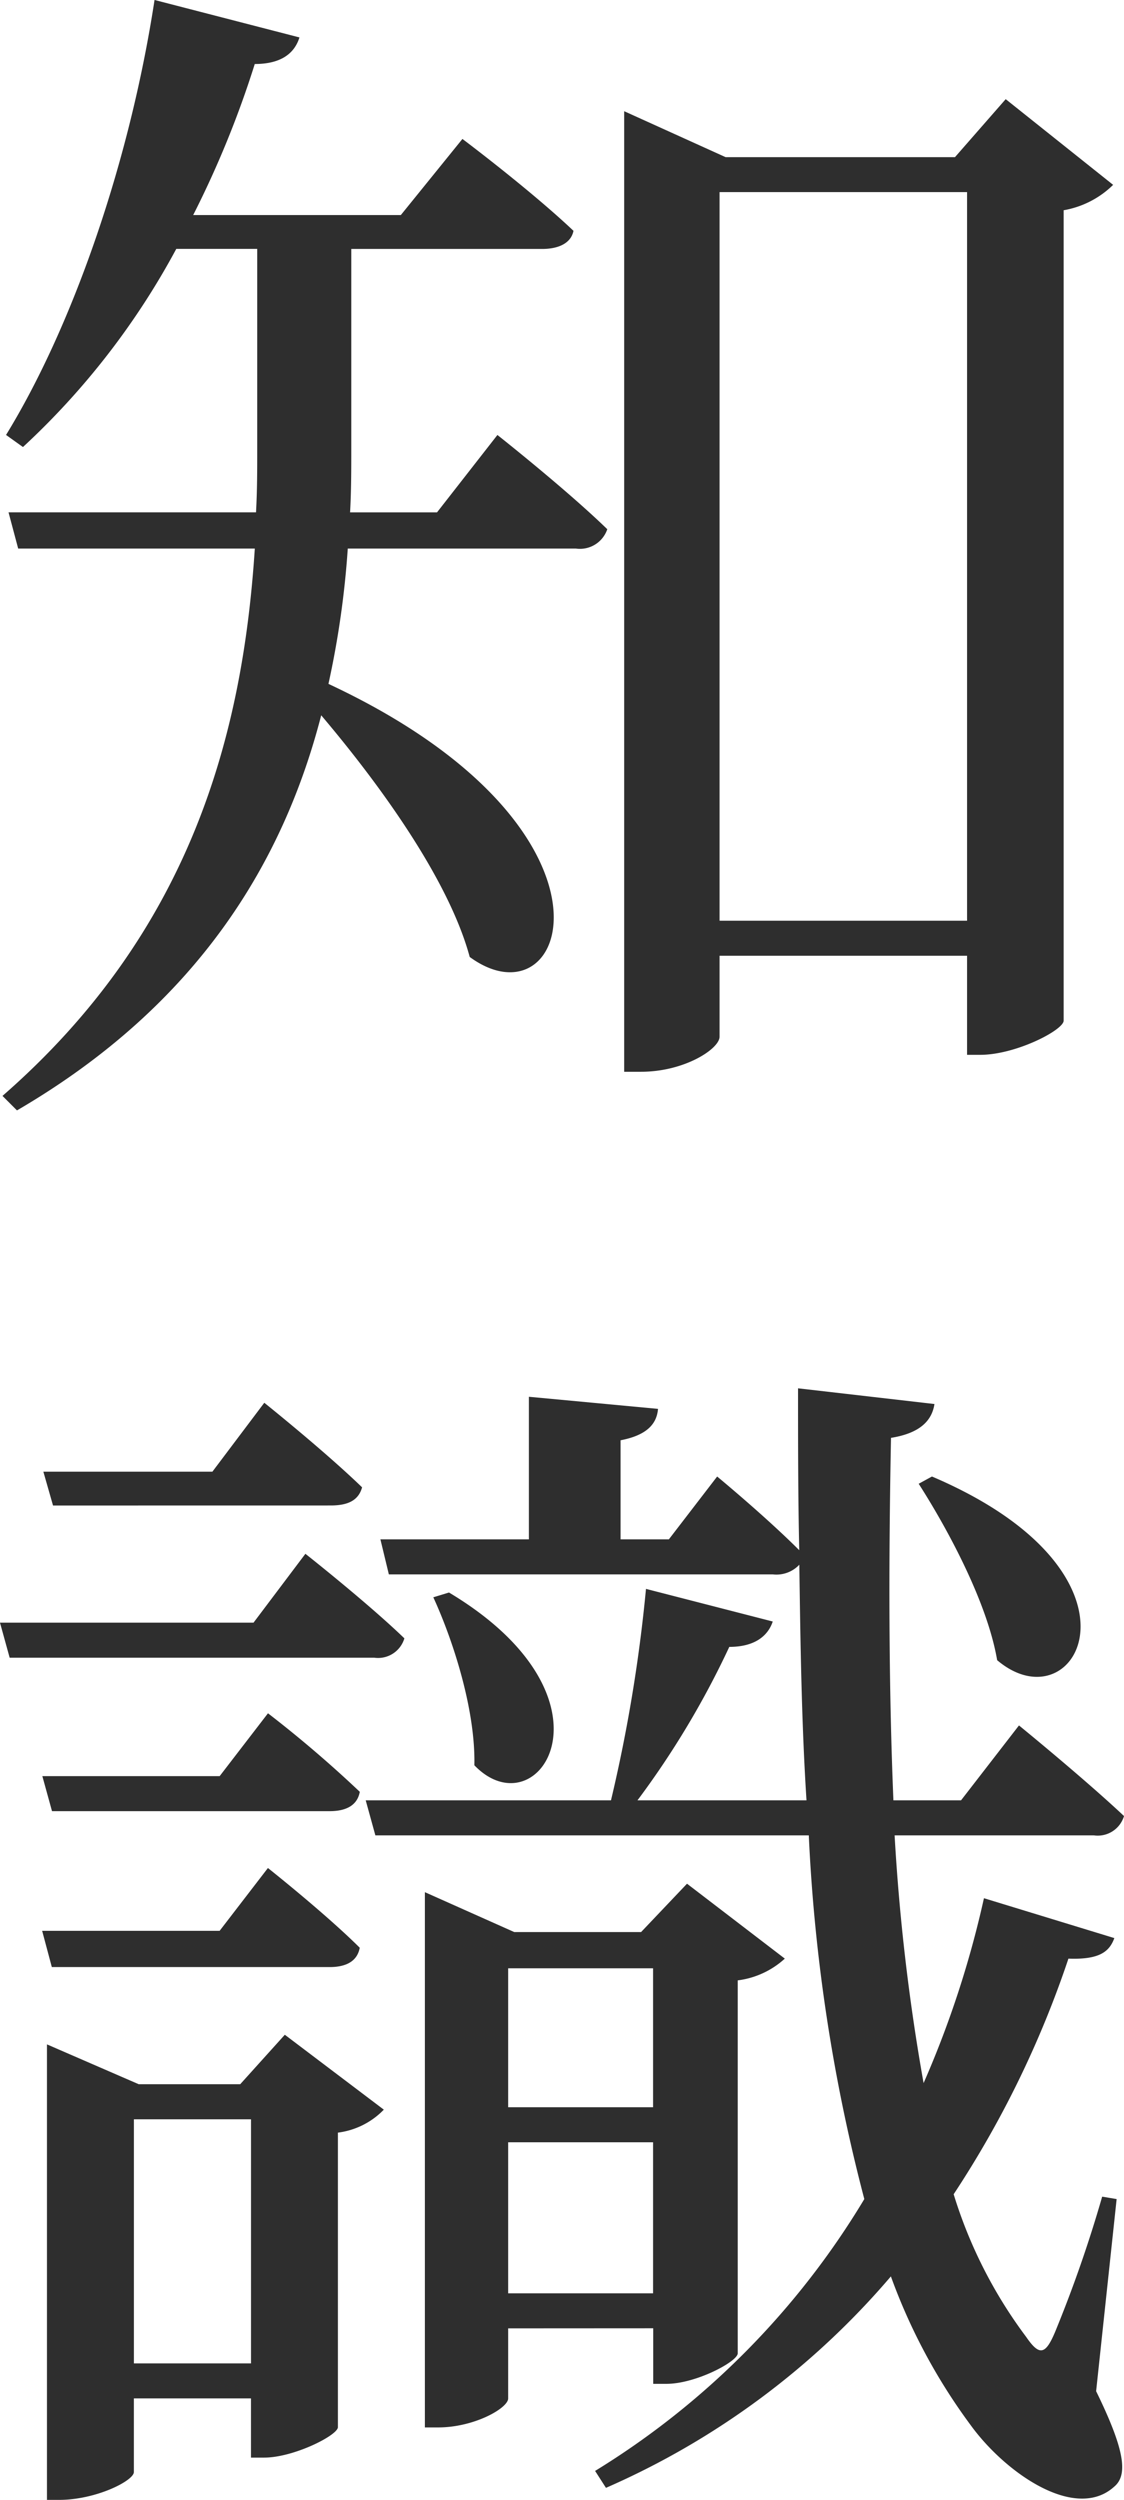 <svg xmlns="http://www.w3.org/2000/svg" width="78.346" height="174.107" viewBox="0 0 78.346 174.107">
  <g id="グループ_1338" data-name="グループ 1338" transform="translate(-6067.313 -6065.413)">
    <g id="グループ_1337" data-name="グループ 1337">
      <path id="パス_223" data-name="パス 223" d="M6101.984,6095.708s4.8,3.787,7.659,6.564a2.015,2.015,0,0,1-2.189,1.347h-15.9a63.651,63.651,0,0,1-1.347,9.424c21.627,10.1,16.746,24.068,9.846,19.019-1.431-5.3-6.143-11.866-10.351-16.831-2.608,10.1-8.5,20.113-21.206,27.518l-1.01-1.01c13.128-11.444,16.747-25.161,17.588-38.12h-16.494l-.673-2.525h17.251c.084-1.515.084-2.946.084-4.376v-13.97H6079.6a52.869,52.869,0,0,1-10.687,13.8l-1.179-.842c4.545-7.4,8.584-18.766,10.351-30.295l10.1,2.609c-.337,1.094-1.263,1.851-3.114,1.851a68.732,68.732,0,0,1-4.292,10.519h14.474l4.292-5.3s4.713,3.534,7.742,6.4c-.168.842-1.01,1.262-2.188,1.262h-13.3v13.886c0,1.43,0,2.945-.084,4.46h6.059Zm42.918-17.42a6.513,6.513,0,0,1-3.45,1.768v56.466c-.084.673-3.366,2.356-5.806,2.356h-.926v-6.9h-17.251v5.639c0,.841-2.441,2.441-5.47,2.441h-1.179v-66.9l7.069,3.2h15.989l3.535-4.039Zm-10.182,51.25v-50.745h-17.251v50.745Z" fill="#2e2e2e"/>
      <path id="パス_224" data-name="パス 224" d="M6088.6,6173.629s4.376,3.45,6.9,5.89a1.913,1.913,0,0,1-2.1,1.347h-25.414l-.674-2.44h17.672Zm-5.975,15.484,3.367-4.376a83.245,83.245,0,0,1,6.4,5.47c-.168.926-.926,1.347-2.1,1.347h-19.354l-.674-2.441Zm-11.7,13.3-.674-2.524h12.37l3.367-4.376s4.039,3.2,6.4,5.553c-.168.926-.926,1.347-2.1,1.347Zm.084-32.146-.674-2.356h11.782l3.618-4.8s4.208,3.366,6.817,5.89c-.253.926-1.01,1.263-2.189,1.263Zm16.157,36.859,6.9,5.217a5.389,5.389,0,0,1-3.2,1.6v20.533c-.084.589-3.113,2.1-5.133,2.1h-.926v-4.123h-8.163v5.133c0,.589-2.608,1.935-5.216,1.935h-.842v-31.725l6.4,2.777h7.069Zm-2.357,22.889v-17h-8.163v17Zm58.907,1.936c1.935,3.955,2.272,5.806,1.262,6.648-2.693,2.44-7.573-.926-10.014-4.292a40.6,40.6,0,0,1-5.554-10.351,55.025,55.025,0,0,1-19.86,14.727l-.757-1.179a56.031,56.031,0,0,0,18.765-18.934,121.5,121.5,0,0,1-3.87-25.33h-30.211l-.673-2.44H6109.9a107.56,107.56,0,0,0,2.44-14.727l8.836,2.273c-.337,1.009-1.262,1.767-3.029,1.767a60.764,60.764,0,0,1-6.4,10.687h11.781c-.336-5.217-.421-10.687-.5-16.41a2.189,2.189,0,0,1-1.851.673h-26.76l-.589-2.44h10.35v-9.93l9,.842c-.084,1.094-.842,1.851-2.609,2.188v6.9h3.366l3.366-4.376s3.366,2.777,5.722,5.133c-.084-3.7-.084-7.489-.084-11.276l9.509,1.094c-.168,1.094-.925,2.02-3.029,2.356-.168,8.584-.168,17.167.168,25.246h4.713l4.039-5.217s4.544,3.7,7.321,6.311a1.911,1.911,0,0,1-2.1,1.346H6129.67a145.345,145.345,0,0,0,2.02,17.252,69.542,69.542,0,0,0,4.207-12.876l9.089,2.778c-.337.925-1.009,1.514-3.2,1.43a70.291,70.291,0,0,1-8,16.41,32.39,32.39,0,0,0,5.049,9.93c.926,1.346,1.346,1.262,2.02-.337a90.566,90.566,0,0,0,3.282-9.425l1.009.168Zm-40.982-4.376v4.881c0,.672-2.356,2.019-4.881,2.019h-.925v-37.279l6.227,2.777H6112l3.2-3.367,6.817,5.218a5.967,5.967,0,0,1-3.283,1.515v26c-.084.589-2.945,2.1-4.964,2.1h-.926v-3.87Zm-4.124-51.249c12.371,7.405,6.228,16.662,1.768,12.033.084-3.786-1.431-8.583-2.862-11.7Zm4.124,26.171v9.678h10.1v-9.678Zm10.1,22.637v-10.519h-10.1v10.519Zm19.439-56.887c15.989,6.816,10.1,17.5,4.544,12.792-.673-3.956-3.366-9.005-5.469-12.287Z" fill="#2e2e2e"/>
    </g>
  </g>
</svg>

